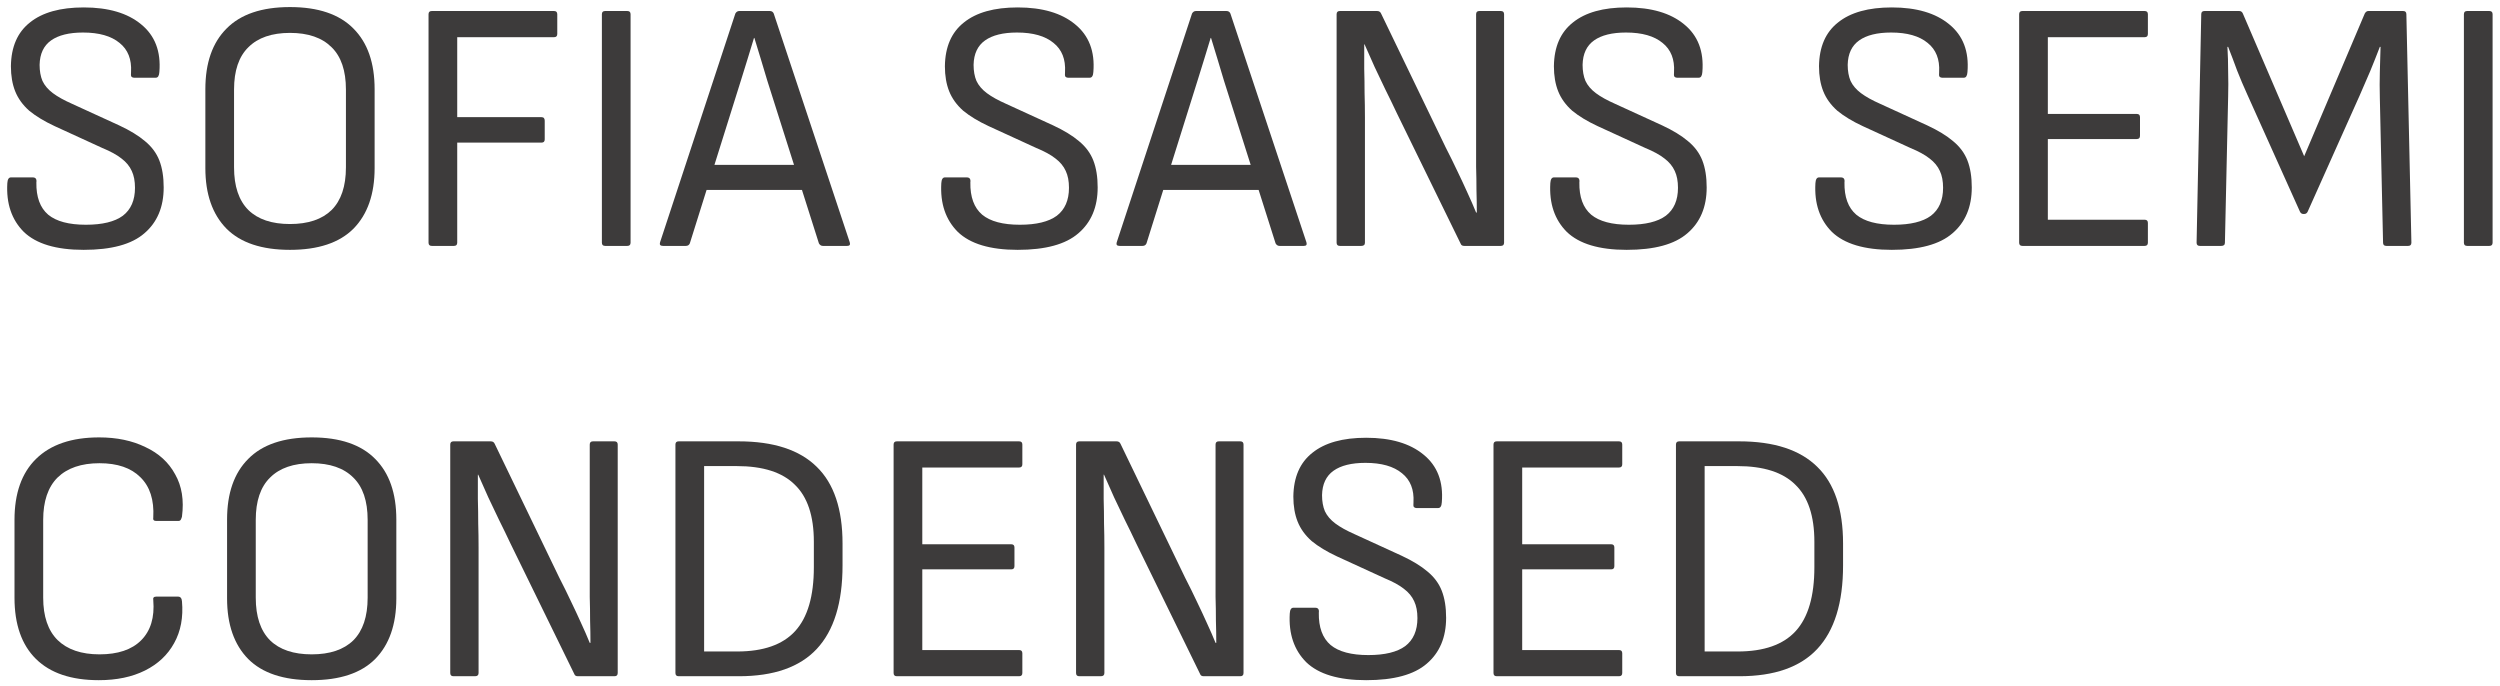 <?xml version="1.0" encoding="UTF-8"?> <svg xmlns="http://www.w3.org/2000/svg" width="244" height="67" viewBox="0 0 244 67" fill="none"><path d="M8.17 24.385C5.487 24.385 3.538 23.802 2.325 22.635C1.135 21.445 0.598 19.858 0.715 17.875C0.738 17.502 0.855 17.315 1.065 17.315H3.2C3.48 17.315 3.597 17.478 3.55 17.805C3.527 19.228 3.912 20.278 4.705 20.955C5.498 21.608 6.723 21.935 8.38 21.935C9.99 21.935 11.191 21.643 11.985 21.06C12.778 20.453 13.175 19.543 13.175 18.33C13.175 17.677 13.07 17.128 12.86 16.685C12.65 16.218 12.312 15.81 11.845 15.46C11.402 15.11 10.783 14.772 9.99 14.445L5.335 12.31C4.332 11.843 3.503 11.342 2.85 10.805C2.22 10.245 1.765 9.615 1.485 8.915C1.205 8.215 1.065 7.398 1.065 6.465C1.088 4.575 1.707 3.152 2.92 2.195C4.133 1.215 5.883 0.725 8.17 0.725C10.573 0.725 12.44 1.273 13.77 2.37C15.123 3.467 15.718 5.018 15.555 7.025C15.531 7.398 15.415 7.585 15.205 7.585H13.07C12.976 7.585 12.895 7.55 12.825 7.48C12.778 7.41 12.767 7.258 12.79 7.025C12.86 5.788 12.486 4.843 11.67 4.19C10.853 3.513 9.663 3.175 8.1 3.175C6.747 3.175 5.708 3.432 4.985 3.945C4.262 4.458 3.888 5.252 3.865 6.325C3.865 6.932 3.958 7.457 4.145 7.9C4.355 8.343 4.693 8.74 5.16 9.09C5.627 9.44 6.257 9.79 7.05 10.14L11.635 12.24C12.685 12.73 13.525 13.243 14.155 13.78C14.808 14.317 15.275 14.947 15.555 15.67C15.835 16.393 15.975 17.268 15.975 18.295C15.975 20.208 15.345 21.702 14.085 22.775C12.848 23.848 10.877 24.385 8.17 24.385Z" fill="#3D3B3B"></path><path d="M28.303 24.385C25.549 24.385 23.484 23.697 22.108 22.32C20.731 20.92 20.043 18.948 20.043 16.405V8.705C20.043 6.138 20.731 4.167 22.108 2.79C23.484 1.39 25.549 0.69 28.303 0.69C31.056 0.69 33.121 1.39 34.498 2.79C35.874 4.167 36.563 6.138 36.563 8.705V16.405C36.563 18.948 35.874 20.92 34.498 22.32C33.121 23.697 31.056 24.385 28.303 24.385ZM28.303 21.865C30.076 21.865 31.429 21.41 32.363 20.5C33.296 19.567 33.763 18.178 33.763 16.335V8.74C33.763 6.897 33.296 5.52 32.363 4.61C31.429 3.677 30.076 3.21 28.303 3.21C26.529 3.21 25.176 3.677 24.243 4.61C23.309 5.52 22.843 6.897 22.843 8.74V16.335C22.843 18.178 23.309 19.567 24.243 20.5C25.176 21.41 26.529 21.865 28.303 21.865Z" fill="#3D3B3B"></path><path d="M42.14 24C41.93 24 41.825 23.895 41.825 23.685V1.39C41.825 1.18 41.93 1.075 42.14 1.075H54.075C54.285 1.075 54.39 1.18 54.39 1.39V3.315C54.39 3.525 54.285 3.63 54.075 3.63H44.625V11.435H52.85C53.06 11.435 53.165 11.552 53.165 11.785V13.605C53.165 13.815 53.06 13.92 52.85 13.92H44.625V23.685C44.625 23.895 44.52 24 44.31 24H42.14Z" fill="#3D3B3B"></path><path d="M59.059 24C58.849 24 58.744 23.895 58.744 23.685V1.39C58.744 1.18 58.849 1.075 59.059 1.075H61.229C61.439 1.075 61.544 1.18 61.544 1.39V23.685C61.544 23.895 61.439 24 61.229 24H59.059Z" fill="#3D3B3B"></path><path d="M64.701 24C64.445 24 64.351 23.883 64.421 23.65L71.771 1.32C71.865 1.157 71.993 1.075 72.156 1.075H75.131C75.318 1.075 75.446 1.157 75.516 1.32L82.936 23.65C83.006 23.883 82.925 24 82.691 24H80.311C80.148 24 80.02 23.918 79.926 23.755L74.886 7.865C74.676 7.165 74.466 6.465 74.256 5.765C74.046 5.065 73.836 4.377 73.626 3.7H73.591C73.381 4.377 73.171 5.065 72.961 5.765C72.751 6.442 72.541 7.118 72.331 7.795L67.326 23.755C67.256 23.918 67.128 24 66.941 24H64.701ZM68.446 18.54L69.111 16.09H78.106L78.771 18.54H68.446Z" fill="#3D3B3B"></path><path d="M99.327 24.385C96.644 24.385 94.695 23.802 93.482 22.635C92.292 21.445 91.755 19.858 91.872 17.875C91.895 17.502 92.012 17.315 92.222 17.315H94.357C94.637 17.315 94.754 17.478 94.707 17.805C94.684 19.228 95.069 20.278 95.862 20.955C96.655 21.608 97.88 21.935 99.537 21.935C101.147 21.935 102.349 21.643 103.142 21.06C103.935 20.453 104.332 19.543 104.332 18.33C104.332 17.677 104.227 17.128 104.017 16.685C103.807 16.218 103.469 15.81 103.002 15.46C102.559 15.11 101.94 14.772 101.147 14.445L96.492 12.31C95.489 11.843 94.66 11.342 94.007 10.805C93.377 10.245 92.922 9.615 92.642 8.915C92.362 8.215 92.222 7.398 92.222 6.465C92.245 4.575 92.864 3.152 94.077 2.195C95.29 1.215 97.04 0.725 99.327 0.725C101.73 0.725 103.597 1.273 104.927 2.37C106.28 3.467 106.875 5.018 106.712 7.025C106.689 7.398 106.572 7.585 106.362 7.585H104.227C104.134 7.585 104.052 7.55 103.982 7.48C103.935 7.41 103.924 7.258 103.947 7.025C104.017 5.788 103.644 4.843 102.827 4.19C102.01 3.513 100.82 3.175 99.257 3.175C97.904 3.175 96.865 3.432 96.142 3.945C95.419 4.458 95.045 5.252 95.022 6.325C95.022 6.932 95.115 7.457 95.302 7.9C95.512 8.343 95.85 8.74 96.317 9.09C96.784 9.44 97.414 9.79 98.207 10.14L102.792 12.24C103.842 12.73 104.682 13.243 105.312 13.78C105.965 14.317 106.432 14.947 106.712 15.67C106.992 16.393 107.132 17.268 107.132 18.295C107.132 20.208 106.502 21.702 105.242 22.775C104.005 23.848 102.034 24.385 99.327 24.385Z" fill="#3D3B3B"></path><path d="M109.272 24C109.015 24 108.922 23.883 108.992 23.65L116.342 1.32C116.435 1.157 116.563 1.075 116.727 1.075H119.702C119.888 1.075 120.017 1.157 120.087 1.32L127.507 23.65C127.577 23.883 127.495 24 127.262 24H124.882C124.718 24 124.59 23.918 124.497 23.755L119.457 7.865C119.247 7.165 119.037 6.465 118.827 5.765C118.617 5.065 118.407 4.377 118.197 3.7H118.162C117.952 4.377 117.742 5.065 117.532 5.765C117.322 6.442 117.112 7.118 116.902 7.795L111.897 23.755C111.827 23.918 111.698 24 111.512 24H109.272ZM113.017 18.54L113.682 16.09H122.677L123.342 18.54H113.017Z" fill="#3D3B3B"></path><path d="M130.768 24C130.558 24 130.453 23.895 130.453 23.685V1.39C130.453 1.18 130.558 1.075 130.768 1.075H134.408C134.595 1.075 134.723 1.157 134.793 1.32L141.093 14.375C141.513 15.192 141.898 15.973 142.248 16.72C142.598 17.443 142.925 18.143 143.228 18.82C143.531 19.473 143.811 20.115 144.068 20.745H144.138C144.138 20.068 144.126 19.345 144.103 18.575C144.103 17.805 144.091 17.035 144.068 16.265C144.068 15.495 144.068 14.772 144.068 14.095V1.39C144.068 1.18 144.173 1.075 144.383 1.075H146.483C146.693 1.075 146.798 1.18 146.798 1.39V23.685C146.798 23.895 146.693 24 146.483 24H142.913C142.726 24 142.61 23.93 142.563 23.79L136.333 11.05C135.96 10.257 135.586 9.487 135.213 8.74C134.863 7.993 134.513 7.258 134.163 6.535C133.836 5.788 133.51 5.053 133.183 4.33H133.148C133.148 5.123 133.148 5.917 133.148 6.71C133.171 7.503 133.183 8.297 133.183 9.09C133.206 9.86 133.218 10.653 133.218 11.47V23.685C133.218 23.895 133.101 24 132.868 24H130.768Z" fill="#3D3B3B"></path><path d="M158.766 24.385C156.082 24.385 154.134 23.802 152.921 22.635C151.731 21.445 151.194 19.858 151.311 17.875C151.334 17.502 151.451 17.315 151.661 17.315H153.796C154.076 17.315 154.192 17.478 154.146 17.805C154.122 19.228 154.507 20.278 155.301 20.955C156.094 21.608 157.319 21.935 158.976 21.935C160.586 21.935 161.787 21.643 162.581 21.06C163.374 20.453 163.771 19.543 163.771 18.33C163.771 17.677 163.666 17.128 163.456 16.685C163.246 16.218 162.907 15.81 162.441 15.46C161.997 15.11 161.379 14.772 160.586 14.445L155.931 12.31C154.927 11.843 154.099 11.342 153.446 10.805C152.816 10.245 152.361 9.615 152.081 8.915C151.801 8.215 151.661 7.398 151.661 6.465C151.684 4.575 152.302 3.152 153.516 2.195C154.729 1.215 156.479 0.725 158.766 0.725C161.169 0.725 163.036 1.273 164.366 2.37C165.719 3.467 166.314 5.018 166.151 7.025C166.127 7.398 166.011 7.585 165.801 7.585H163.666C163.572 7.585 163.491 7.55 163.421 7.48C163.374 7.41 163.362 7.258 163.386 7.025C163.456 5.788 163.082 4.843 162.266 4.19C161.449 3.513 160.259 3.175 158.696 3.175C157.342 3.175 156.304 3.432 155.581 3.945C154.857 4.458 154.484 5.252 154.461 6.325C154.461 6.932 154.554 7.457 154.741 7.9C154.951 8.343 155.289 8.74 155.756 9.09C156.222 9.44 156.852 9.79 157.646 10.14L162.231 12.24C163.281 12.73 164.121 13.243 164.751 13.78C165.404 14.317 165.871 14.947 166.151 15.67C166.431 16.393 166.571 17.268 166.571 18.295C166.571 20.208 165.941 21.702 164.681 22.775C163.444 23.848 161.472 24.385 158.766 24.385Z" fill="#3D3B3B"></path><path d="M184.64 24.385C181.956 24.385 180.008 23.802 178.795 22.635C177.605 21.445 177.068 19.858 177.185 17.875C177.208 17.502 177.325 17.315 177.535 17.315H179.67C179.95 17.315 180.066 17.478 180.02 17.805C179.996 19.228 180.381 20.278 181.175 20.955C181.968 21.608 183.193 21.935 184.85 21.935C186.46 21.935 187.661 21.643 188.455 21.06C189.248 20.453 189.645 19.543 189.645 18.33C189.645 17.677 189.54 17.128 189.33 16.685C189.12 16.218 188.781 15.81 188.315 15.46C187.871 15.11 187.253 14.772 186.46 14.445L181.805 12.31C180.801 11.843 179.973 11.342 179.32 10.805C178.69 10.245 178.235 9.615 177.955 8.915C177.675 8.215 177.535 7.398 177.535 6.465C177.558 4.575 178.176 3.152 179.39 2.195C180.603 1.215 182.353 0.725 184.64 0.725C187.043 0.725 188.91 1.273 190.24 2.37C191.593 3.467 192.188 5.018 192.025 7.025C192.001 7.398 191.885 7.585 191.675 7.585H189.54C189.446 7.585 189.365 7.55 189.295 7.48C189.248 7.41 189.236 7.258 189.26 7.025C189.33 5.788 188.956 4.843 188.14 4.19C187.323 3.513 186.133 3.175 184.57 3.175C183.216 3.175 182.178 3.432 181.455 3.945C180.731 4.458 180.358 5.252 180.335 6.325C180.335 6.932 180.428 7.457 180.615 7.9C180.825 8.343 181.163 8.74 181.63 9.09C182.096 9.44 182.726 9.79 183.52 10.14L188.105 12.24C189.155 12.73 189.995 13.243 190.625 13.78C191.278 14.317 191.745 14.947 192.025 15.67C192.305 16.393 192.445 17.268 192.445 18.295C192.445 20.208 191.815 21.702 190.555 22.775C189.318 23.848 187.346 24.385 184.64 24.385Z" fill="#3D3B3B"></path><path d="M197.384 24C197.174 24 197.069 23.895 197.069 23.685V1.39C197.069 1.18 197.174 1.075 197.384 1.075H209.319C209.529 1.075 209.634 1.18 209.634 1.39V3.315C209.634 3.525 209.529 3.63 209.319 3.63H199.869V11.12H208.549C208.759 11.12 208.864 11.225 208.864 11.435V13.255C208.864 13.465 208.759 13.57 208.549 13.57H199.869V21.445H209.319C209.529 21.445 209.634 21.55 209.634 21.76V23.685C209.634 23.895 209.529 24 209.319 24H197.384Z" fill="#3D3B3B"></path><path d="M214.702 24C214.492 24 214.387 23.895 214.387 23.685L214.842 1.39C214.842 1.18 214.947 1.075 215.157 1.075H218.552C218.715 1.075 218.832 1.157 218.902 1.32L224.887 15.25L230.802 1.32C230.895 1.157 231.012 1.075 231.152 1.075H234.547C234.757 1.075 234.862 1.18 234.862 1.39L235.352 23.685C235.352 23.895 235.247 24 235.037 24H232.902C232.692 24 232.587 23.895 232.587 23.685L232.272 9.545C232.249 8.682 232.249 7.842 232.272 7.025C232.295 6.185 232.319 5.368 232.342 4.575H232.272C231.969 5.368 231.654 6.162 231.327 6.955C231 7.725 230.662 8.507 230.312 9.3L225.237 20.64C225.167 20.803 225.05 20.885 224.887 20.885H224.817C224.654 20.885 224.537 20.803 224.467 20.64L219.322 9.195C218.972 8.425 218.645 7.655 218.342 6.885C218.062 6.115 217.77 5.345 217.467 4.575H217.397C217.444 5.368 217.467 6.173 217.467 6.99C217.49 7.807 217.49 8.623 217.467 9.44L217.152 23.685C217.152 23.895 217.035 24 216.802 24H214.702Z" fill="#3D3B3B"></path><path d="M240.792 24C240.582 24 240.477 23.895 240.477 23.685V1.39C240.477 1.18 240.582 1.075 240.792 1.075H242.962C243.172 1.075 243.277 1.18 243.277 1.39V23.685C243.277 23.895 243.172 24 242.962 24H240.792Z" fill="#3D3B3B"></path><path d="M9.64 66.385C6.957 66.385 4.915 65.697 3.515 64.32C2.115 62.943 1.415 60.948 1.415 58.335V50.74C1.415 48.15 2.115 46.167 3.515 44.79C4.938 43.39 6.992 42.69 9.675 42.69C11.402 42.69 12.906 43.005 14.19 43.635C15.496 44.242 16.465 45.128 17.095 46.295C17.748 47.438 17.97 48.815 17.76 50.425C17.736 50.518 17.701 50.612 17.655 50.705C17.608 50.798 17.526 50.845 17.41 50.845H15.24C15.007 50.845 14.913 50.728 14.96 50.495C15.053 48.792 14.633 47.485 13.7 46.575C12.79 45.665 11.46 45.21 9.71 45.21C7.937 45.21 6.572 45.677 5.615 46.61C4.682 47.543 4.215 48.92 4.215 50.74V58.335C4.215 60.155 4.682 61.532 5.615 62.465C6.572 63.398 7.937 63.865 9.71 63.865C11.507 63.865 12.86 63.41 13.77 62.5C14.703 61.567 15.1 60.26 14.96 58.58C14.913 58.347 15.007 58.23 15.24 58.23H17.375C17.608 58.23 17.736 58.382 17.76 58.685C17.9 60.248 17.643 61.613 16.99 62.78C16.36 63.923 15.415 64.81 14.155 65.44C12.895 66.07 11.39 66.385 9.64 66.385Z" fill="#3D3B3B"></path><path d="M30.422 66.385C27.669 66.385 25.604 65.697 24.227 64.32C22.85 62.92 22.162 60.948 22.162 58.405V50.705C22.162 48.138 22.85 46.167 24.227 44.79C25.604 43.39 27.669 42.69 30.422 42.69C33.175 42.69 35.24 43.39 36.617 44.79C37.994 46.167 38.682 48.138 38.682 50.705V58.405C38.682 60.948 37.994 62.92 36.617 64.32C35.24 65.697 33.175 66.385 30.422 66.385ZM30.422 63.865C32.195 63.865 33.549 63.41 34.482 62.5C35.415 61.567 35.882 60.178 35.882 58.335V50.74C35.882 48.897 35.415 47.52 34.482 46.61C33.549 45.677 32.195 45.21 30.422 45.21C28.649 45.21 27.295 45.677 26.362 46.61C25.429 47.52 24.962 48.897 24.962 50.74V58.335C24.962 60.178 25.429 61.567 26.362 62.5C27.295 63.41 28.649 63.865 30.422 63.865Z" fill="#3D3B3B"></path><path d="M44.259 66C44.049 66 43.944 65.895 43.944 65.685V43.39C43.944 43.18 44.049 43.075 44.259 43.075H47.899C48.086 43.075 48.214 43.157 48.284 43.32L54.584 56.375C55.004 57.192 55.389 57.973 55.739 58.72C56.089 59.443 56.416 60.143 56.719 60.82C57.023 61.473 57.303 62.115 57.559 62.745H57.629C57.629 62.068 57.618 61.345 57.594 60.575C57.594 59.805 57.583 59.035 57.559 58.265C57.559 57.495 57.559 56.772 57.559 56.095V43.39C57.559 43.18 57.664 43.075 57.874 43.075H59.974C60.184 43.075 60.289 43.18 60.289 43.39V65.685C60.289 65.895 60.184 66 59.974 66H56.404C56.218 66 56.101 65.93 56.054 65.79L49.824 53.05C49.451 52.257 49.078 51.487 48.704 50.74C48.354 49.993 48.004 49.258 47.654 48.535C47.328 47.788 47.001 47.053 46.674 46.33H46.639C46.639 47.123 46.639 47.917 46.639 48.71C46.663 49.503 46.674 50.297 46.674 51.09C46.698 51.86 46.709 52.653 46.709 53.47V65.685C46.709 65.895 46.593 66 46.359 66H44.259Z" fill="#3D3B3B"></path><path d="M66.237 66C66.027 66 65.922 65.895 65.922 65.685V43.39C65.922 43.18 66.027 43.075 66.237 43.075H72.082C75.488 43.075 78.032 43.903 79.712 45.56C81.392 47.193 82.232 49.69 82.232 53.05V55.185C82.232 58.825 81.392 61.543 79.712 63.34C78.055 65.113 75.523 66 72.117 66H66.237ZM68.722 63.585H71.942C74.508 63.585 76.398 62.92 77.612 61.59C78.825 60.26 79.432 58.183 79.432 55.36V52.875C79.432 50.355 78.813 48.5 77.577 47.31C76.363 46.097 74.473 45.49 71.907 45.49H68.722V63.585Z" fill="#3D3B3B"></path><path d="M87.531 66C87.321 66 87.216 65.895 87.216 65.685V43.39C87.216 43.18 87.321 43.075 87.531 43.075H99.466C99.676 43.075 99.781 43.18 99.781 43.39V45.315C99.781 45.525 99.676 45.63 99.466 45.63H90.016V53.12H98.696C98.906 53.12 99.011 53.225 99.011 53.435V55.255C99.011 55.465 98.906 55.57 98.696 55.57H90.016V63.445H99.466C99.676 63.445 99.781 63.55 99.781 63.76V65.685C99.781 65.895 99.676 66 99.466 66H87.531Z" fill="#3D3B3B"></path><path d="M105.338 66C105.128 66 105.023 65.895 105.023 65.685V43.39C105.023 43.18 105.128 43.075 105.338 43.075H108.978C109.165 43.075 109.293 43.157 109.363 43.32L115.663 56.375C116.083 57.192 116.468 57.973 116.818 58.72C117.168 59.443 117.495 60.143 117.798 60.82C118.102 61.473 118.382 62.115 118.638 62.745H118.708C118.708 62.068 118.697 61.345 118.673 60.575C118.673 59.805 118.662 59.035 118.638 58.265C118.638 57.495 118.638 56.772 118.638 56.095V43.39C118.638 43.18 118.743 43.075 118.953 43.075H121.053C121.263 43.075 121.368 43.18 121.368 43.39V65.685C121.368 65.895 121.263 66 121.053 66H117.483C117.297 66 117.18 65.93 117.133 65.79L110.903 53.05C110.53 52.257 110.157 51.487 109.783 50.74C109.433 49.993 109.083 49.258 108.733 48.535C108.407 47.788 108.08 47.053 107.753 46.33H107.718C107.718 47.123 107.718 47.917 107.718 48.71C107.742 49.503 107.753 50.297 107.753 51.09C107.777 51.86 107.788 52.653 107.788 53.47V65.685C107.788 65.895 107.672 66 107.438 66H105.338Z" fill="#3D3B3B"></path><path d="M133.336 66.385C130.653 66.385 128.704 65.802 127.491 64.635C126.301 63.445 125.764 61.858 125.881 59.875C125.904 59.502 126.021 59.315 126.231 59.315H128.366C128.646 59.315 128.763 59.478 128.716 59.805C128.693 61.228 129.078 62.278 129.871 62.955C130.664 63.608 131.889 63.935 133.546 63.935C135.156 63.935 136.358 63.643 137.151 63.06C137.944 62.453 138.341 61.543 138.341 60.33C138.341 59.677 138.236 59.128 138.026 58.685C137.816 58.218 137.478 57.81 137.011 57.46C136.568 57.11 135.949 56.772 135.156 56.445L130.501 54.31C129.498 53.843 128.669 53.342 128.016 52.805C127.386 52.245 126.931 51.615 126.651 50.915C126.371 50.215 126.231 49.398 126.231 48.465C126.254 46.575 126.873 45.152 128.086 44.195C129.299 43.215 131.049 42.725 133.336 42.725C135.739 42.725 137.606 43.273 138.936 44.37C140.289 45.467 140.884 47.018 140.721 49.025C140.698 49.398 140.581 49.585 140.371 49.585H138.236C138.143 49.585 138.061 49.55 137.991 49.48C137.944 49.41 137.933 49.258 137.956 49.025C138.026 47.788 137.653 46.843 136.836 46.19C136.019 45.513 134.829 45.175 133.266 45.175C131.913 45.175 130.874 45.432 130.151 45.945C129.428 46.458 129.054 47.252 129.031 48.325C129.031 48.932 129.124 49.457 129.311 49.9C129.521 50.343 129.859 50.74 130.326 51.09C130.793 51.44 131.423 51.79 132.216 52.14L136.801 54.24C137.851 54.73 138.691 55.243 139.321 55.78C139.974 56.317 140.441 56.947 140.721 57.67C141.001 58.393 141.141 59.268 141.141 60.295C141.141 62.208 140.511 63.702 139.251 64.775C138.014 65.848 136.043 66.385 133.336 66.385Z" fill="#3D3B3B"></path><path d="M146.081 66C145.871 66 145.766 65.895 145.766 65.685V43.39C145.766 43.18 145.871 43.075 146.081 43.075H158.016C158.226 43.075 158.331 43.18 158.331 43.39V45.315C158.331 45.525 158.226 45.63 158.016 45.63H148.566V53.12H157.246C157.456 53.12 157.561 53.225 157.561 53.435V55.255C157.561 55.465 157.456 55.57 157.246 55.57H148.566V63.445H158.016C158.226 63.445 158.331 63.55 158.331 63.76V65.685C158.331 65.895 158.226 66 158.016 66H146.081Z" fill="#3D3B3B"></path><path d="M163.888 66C163.678 66 163.573 65.895 163.573 65.685V43.39C163.573 43.18 163.678 43.075 163.888 43.075H169.733C173.14 43.075 175.683 43.903 177.363 45.56C179.043 47.193 179.883 49.69 179.883 53.05V55.185C179.883 58.825 179.043 61.543 177.363 63.34C175.706 65.113 173.175 66 169.768 66H163.888ZM166.373 63.585H169.593C172.16 63.585 174.05 62.92 175.263 61.59C176.476 60.26 177.083 58.183 177.083 55.36V52.875C177.083 50.355 176.465 48.5 175.228 47.31C174.015 46.097 172.125 45.49 169.558 45.49H166.373V63.585Z" fill="#3D3B3B"></path></svg> 